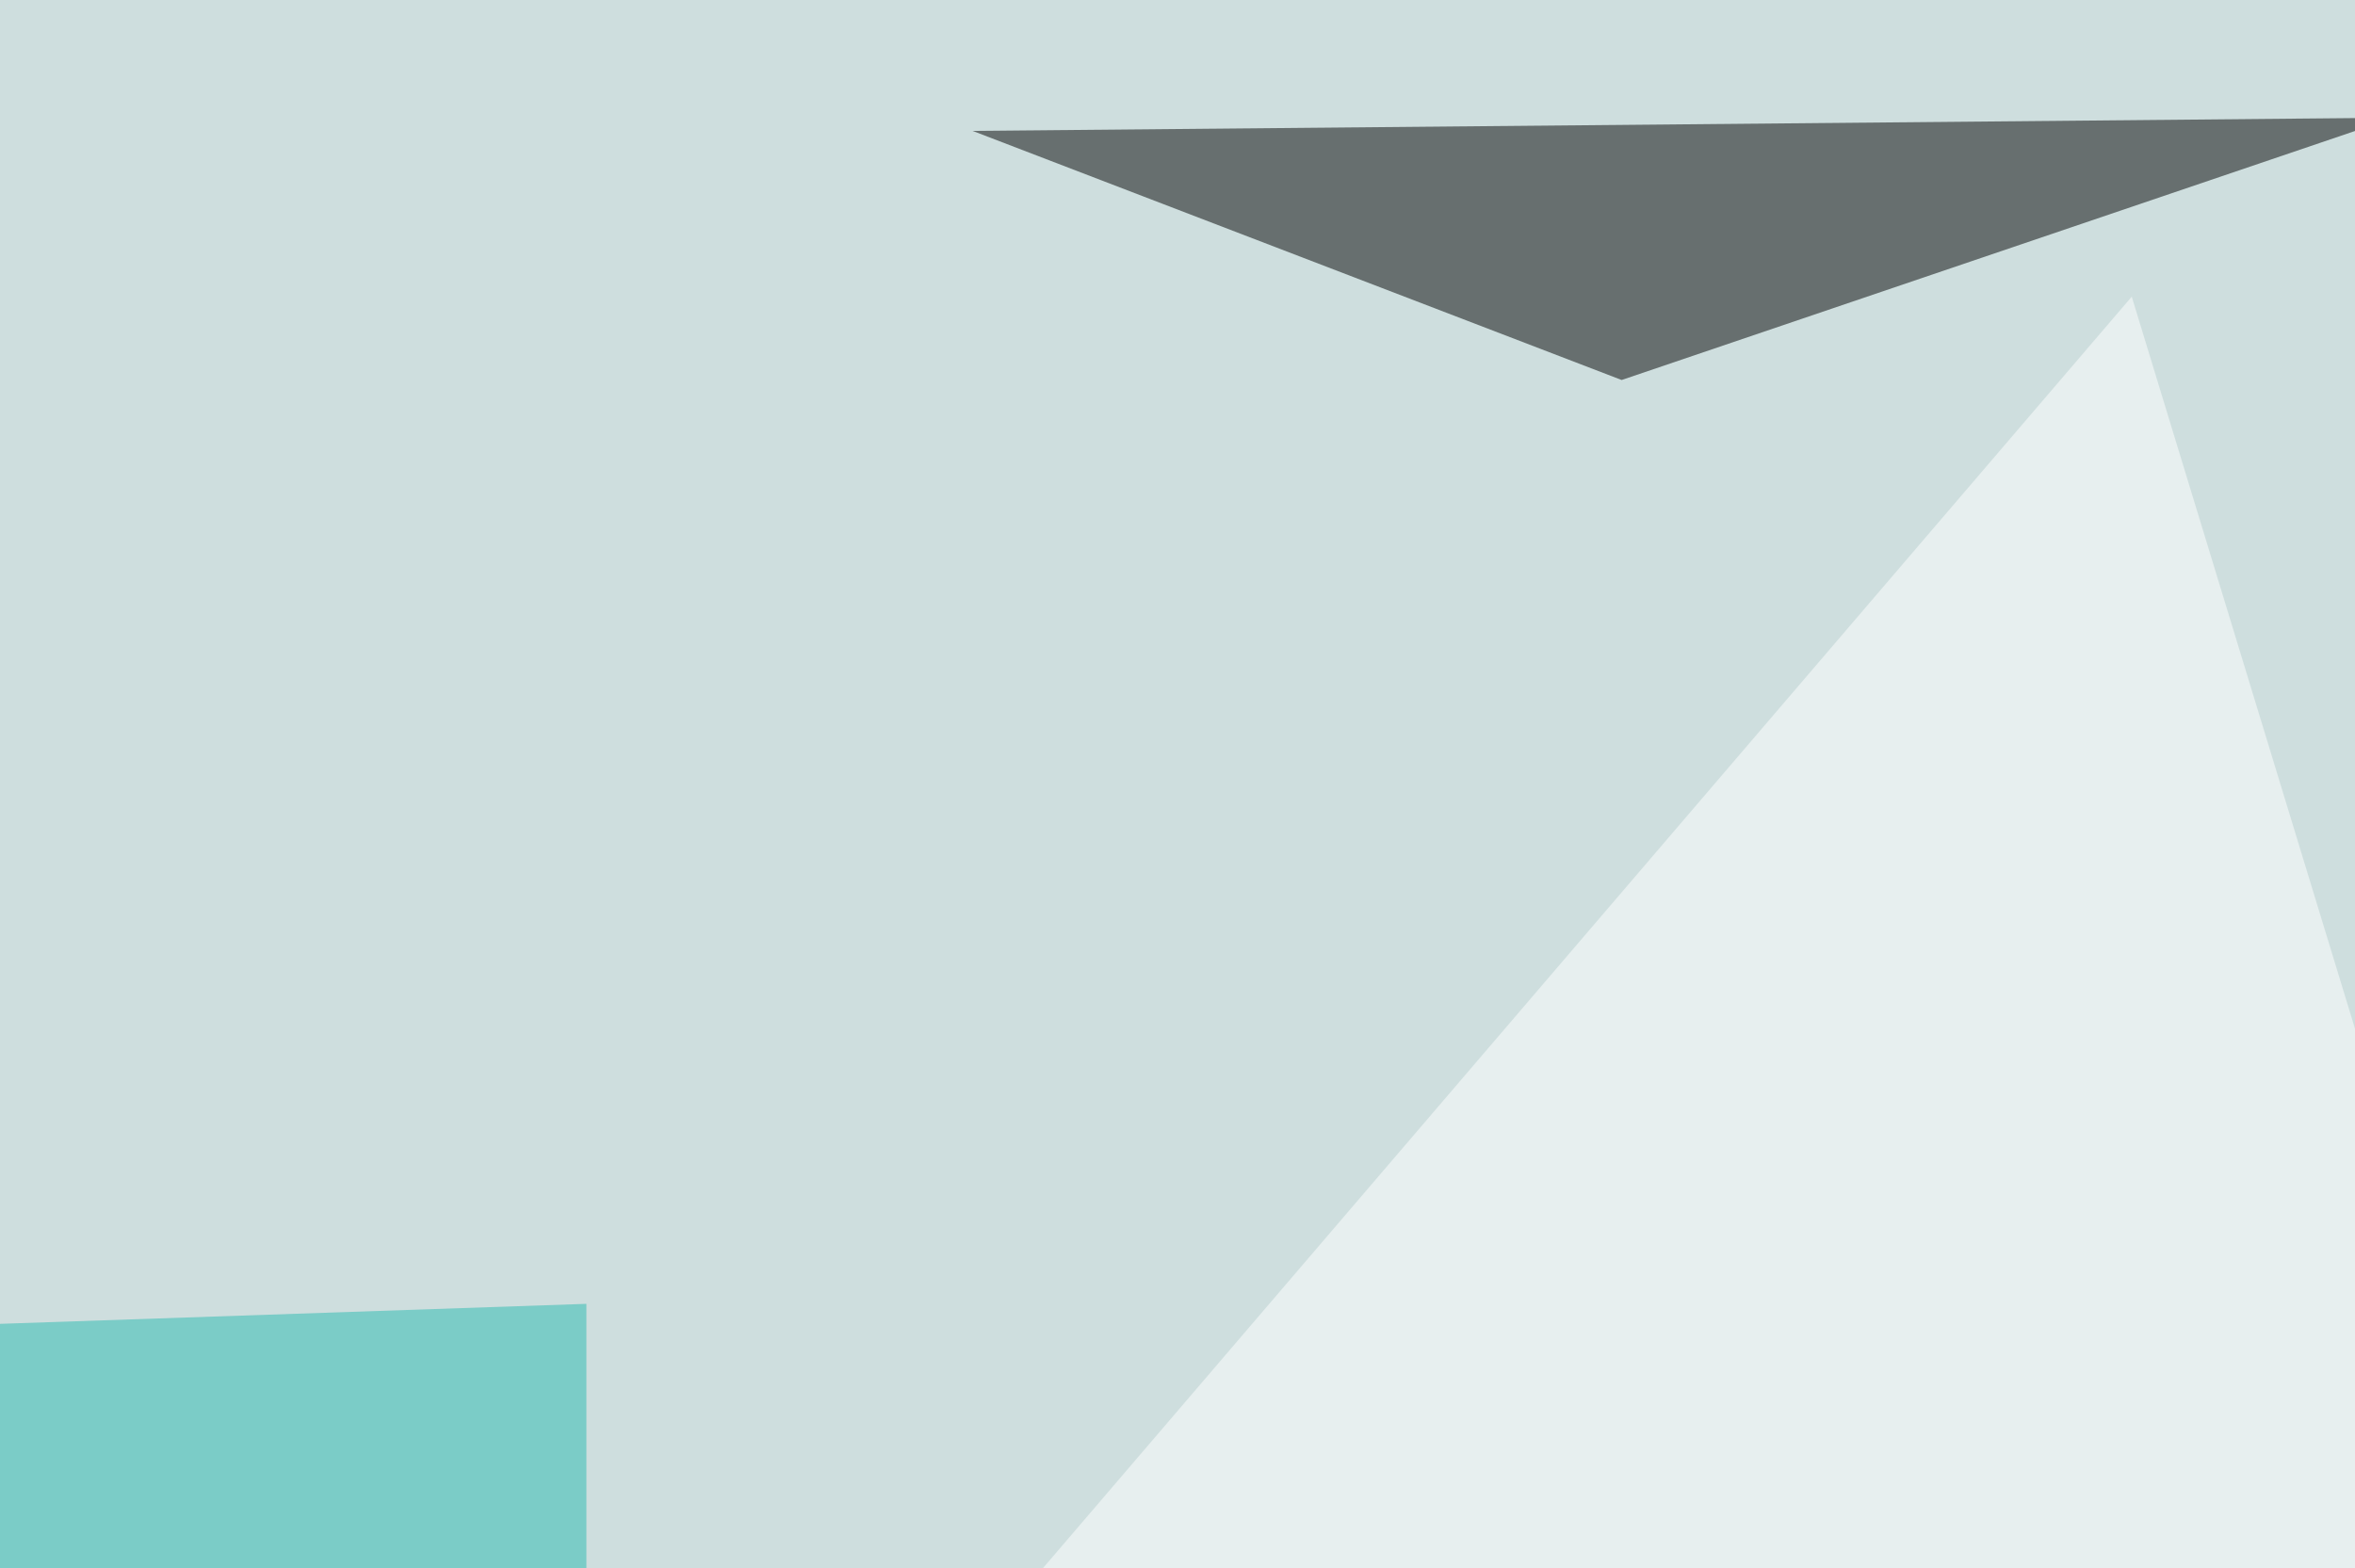 <svg xmlns="http://www.w3.org/2000/svg" width="500" height="333" ><filter id="a"><feGaussianBlur stdDeviation="55"/></filter><rect width="100%" height="100%" fill="#cedede"/><g filter="url(#a)"><g fill-opacity=".5"><path d="M206.5 27.8L508.3 25l-164 55.7z"/><path fill="#2dbcb4" d="M578.6 253.4l216.8 108.4-213.9 181.7z"/><path fill="#fff" d="M452.6 63l146.5 480.5L104 470.2z"/><path fill="#28bbb1" d="M124.5 543.5V276.9l-170 5.8z"/></g></g></svg>